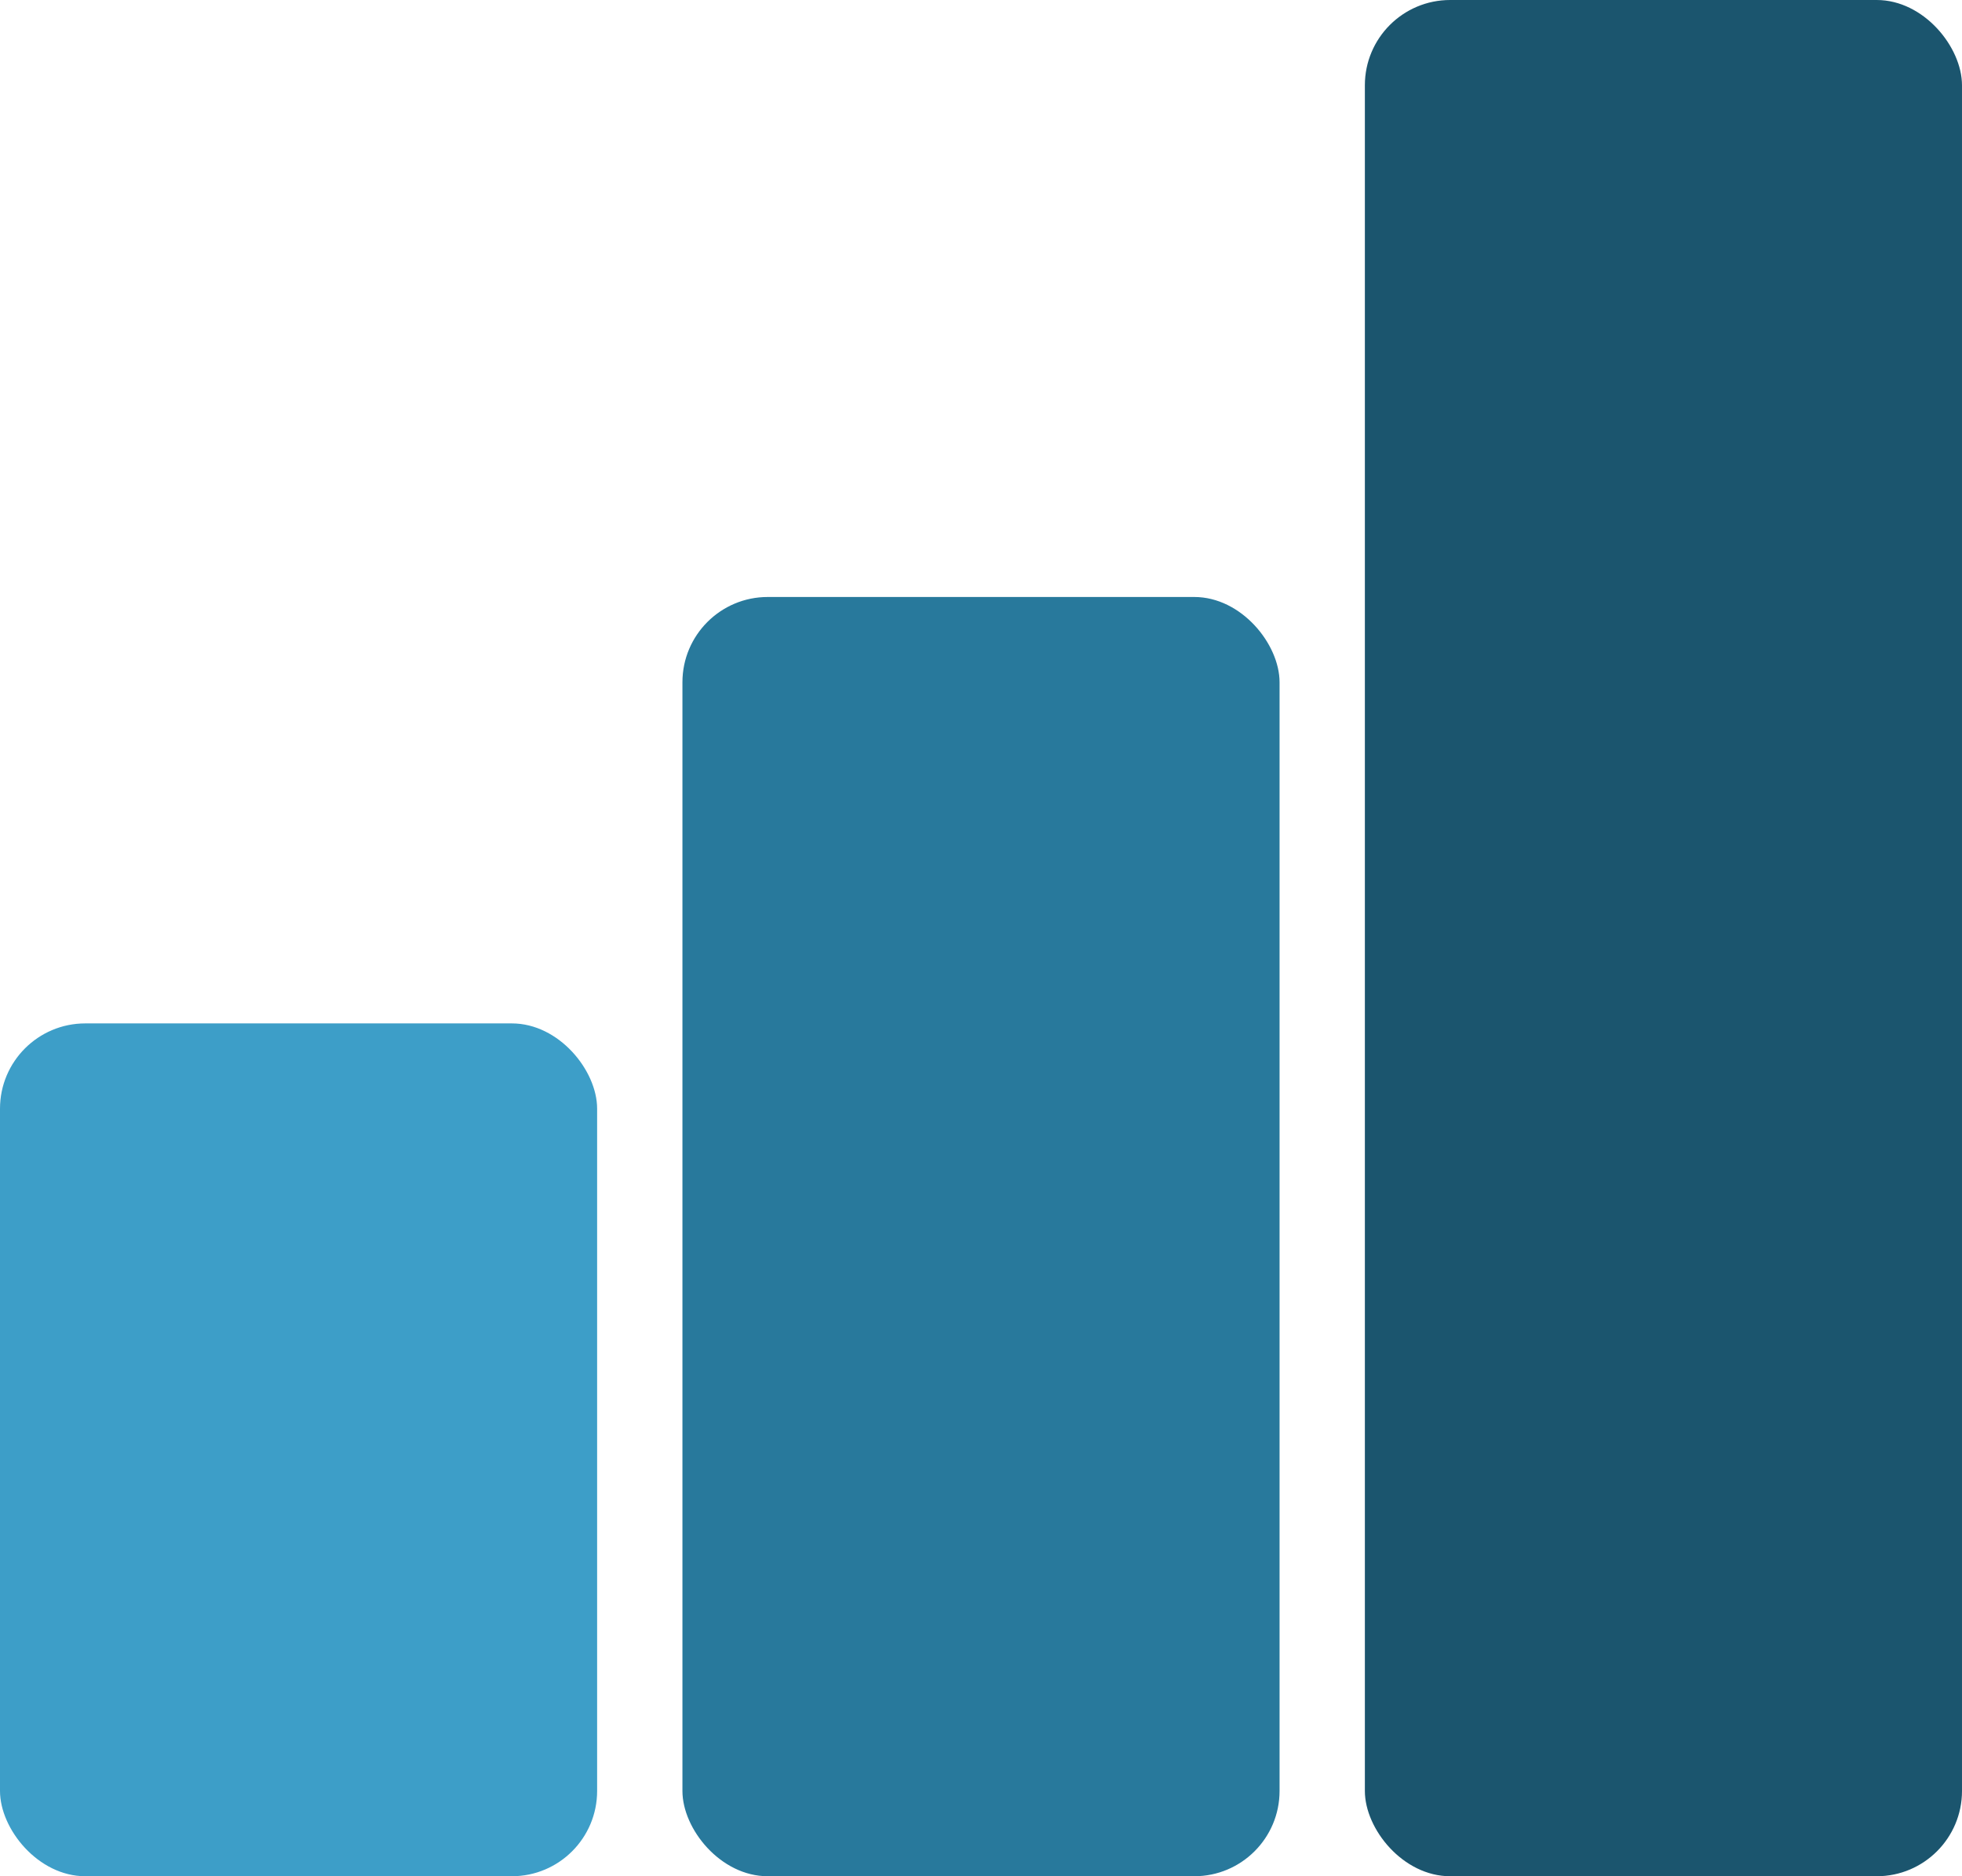 <?xml version="1.0" encoding="UTF-8"?> <svg xmlns="http://www.w3.org/2000/svg" width="23" height="22" viewBox="0 0 23 22" fill="none"><rect y="12" width="7" height="10" rx="1" fill="#3D9EC8"></rect><rect x="8" y="7" width="7" height="15" rx="1" fill="#28799C"></rect><rect x="16" width="7" height="22" rx="1" fill="#1B556E"></rect></svg> 